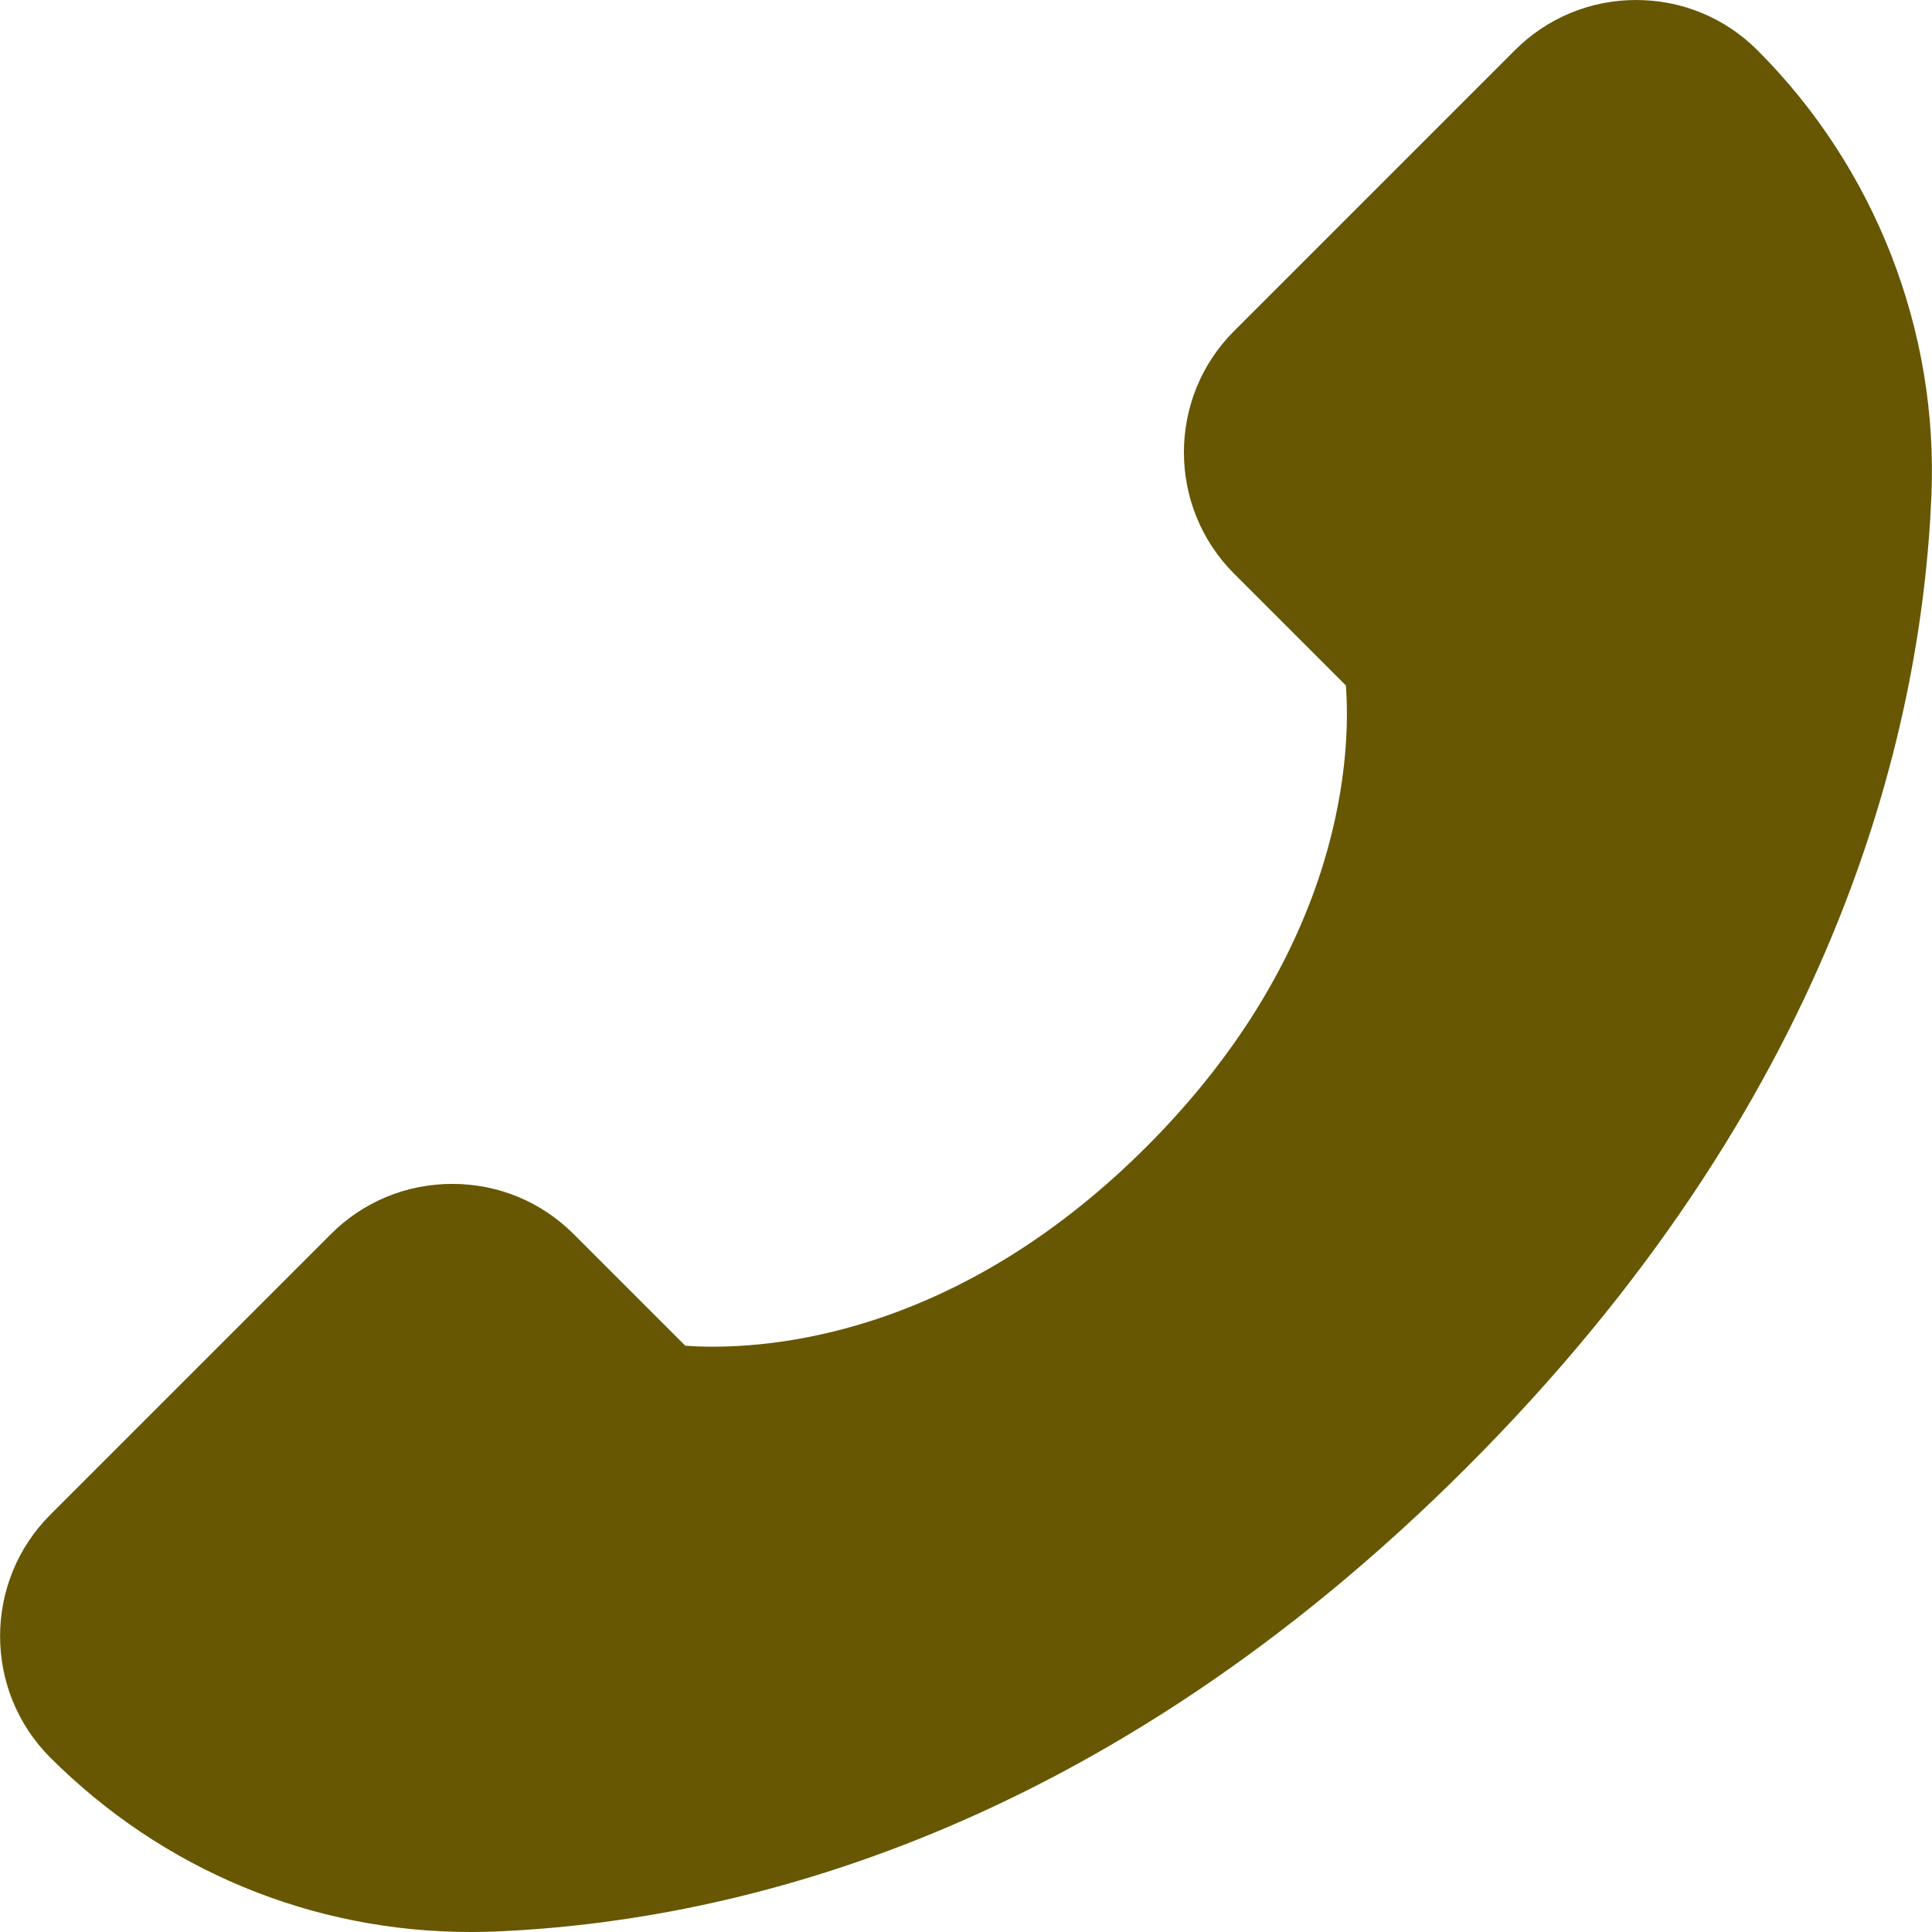<?xml version="1.0" encoding="UTF-8"?> <svg xmlns="http://www.w3.org/2000/svg" width="23" height="23" viewBox="0 0 23 23" fill="none"><g clip-path="url(#clip0_1_658)"><path d="M22.993 5.903C22.872 8.777 21.814 13.115 17.464 17.465C13.115 21.814 8.776 22.872 5.903 22.994C5.803 22.998 5.704 23 5.605 23C5.605 23 5.604 23 5.604 23C3.715 23 1.938 22.262 0.598 20.923C-0.198 20.126 -0.198 18.83 0.598 18.033L3.939 14.692C4.325 14.306 4.839 14.094 5.385 14.094C5.93 14.094 6.444 14.306 6.83 14.692L8.158 16.02C8.245 16.027 8.354 16.032 8.483 16.032C9.523 16.032 11.577 15.722 13.65 13.65C16.041 11.258 16.079 8.894 16.022 8.16L14.692 6.83C13.895 6.033 13.895 4.736 14.692 3.94L18.033 0.599C18.419 0.213 18.932 0 19.478 0C20.024 0 20.537 0.213 20.923 0.599C22.322 1.998 23.077 3.931 22.993 5.903Z" fill="#675703"></path></g><defs><clipPath id="clip0_1_658"><rect width="23" height="23" fill="white"></rect></clipPath></defs></svg> 